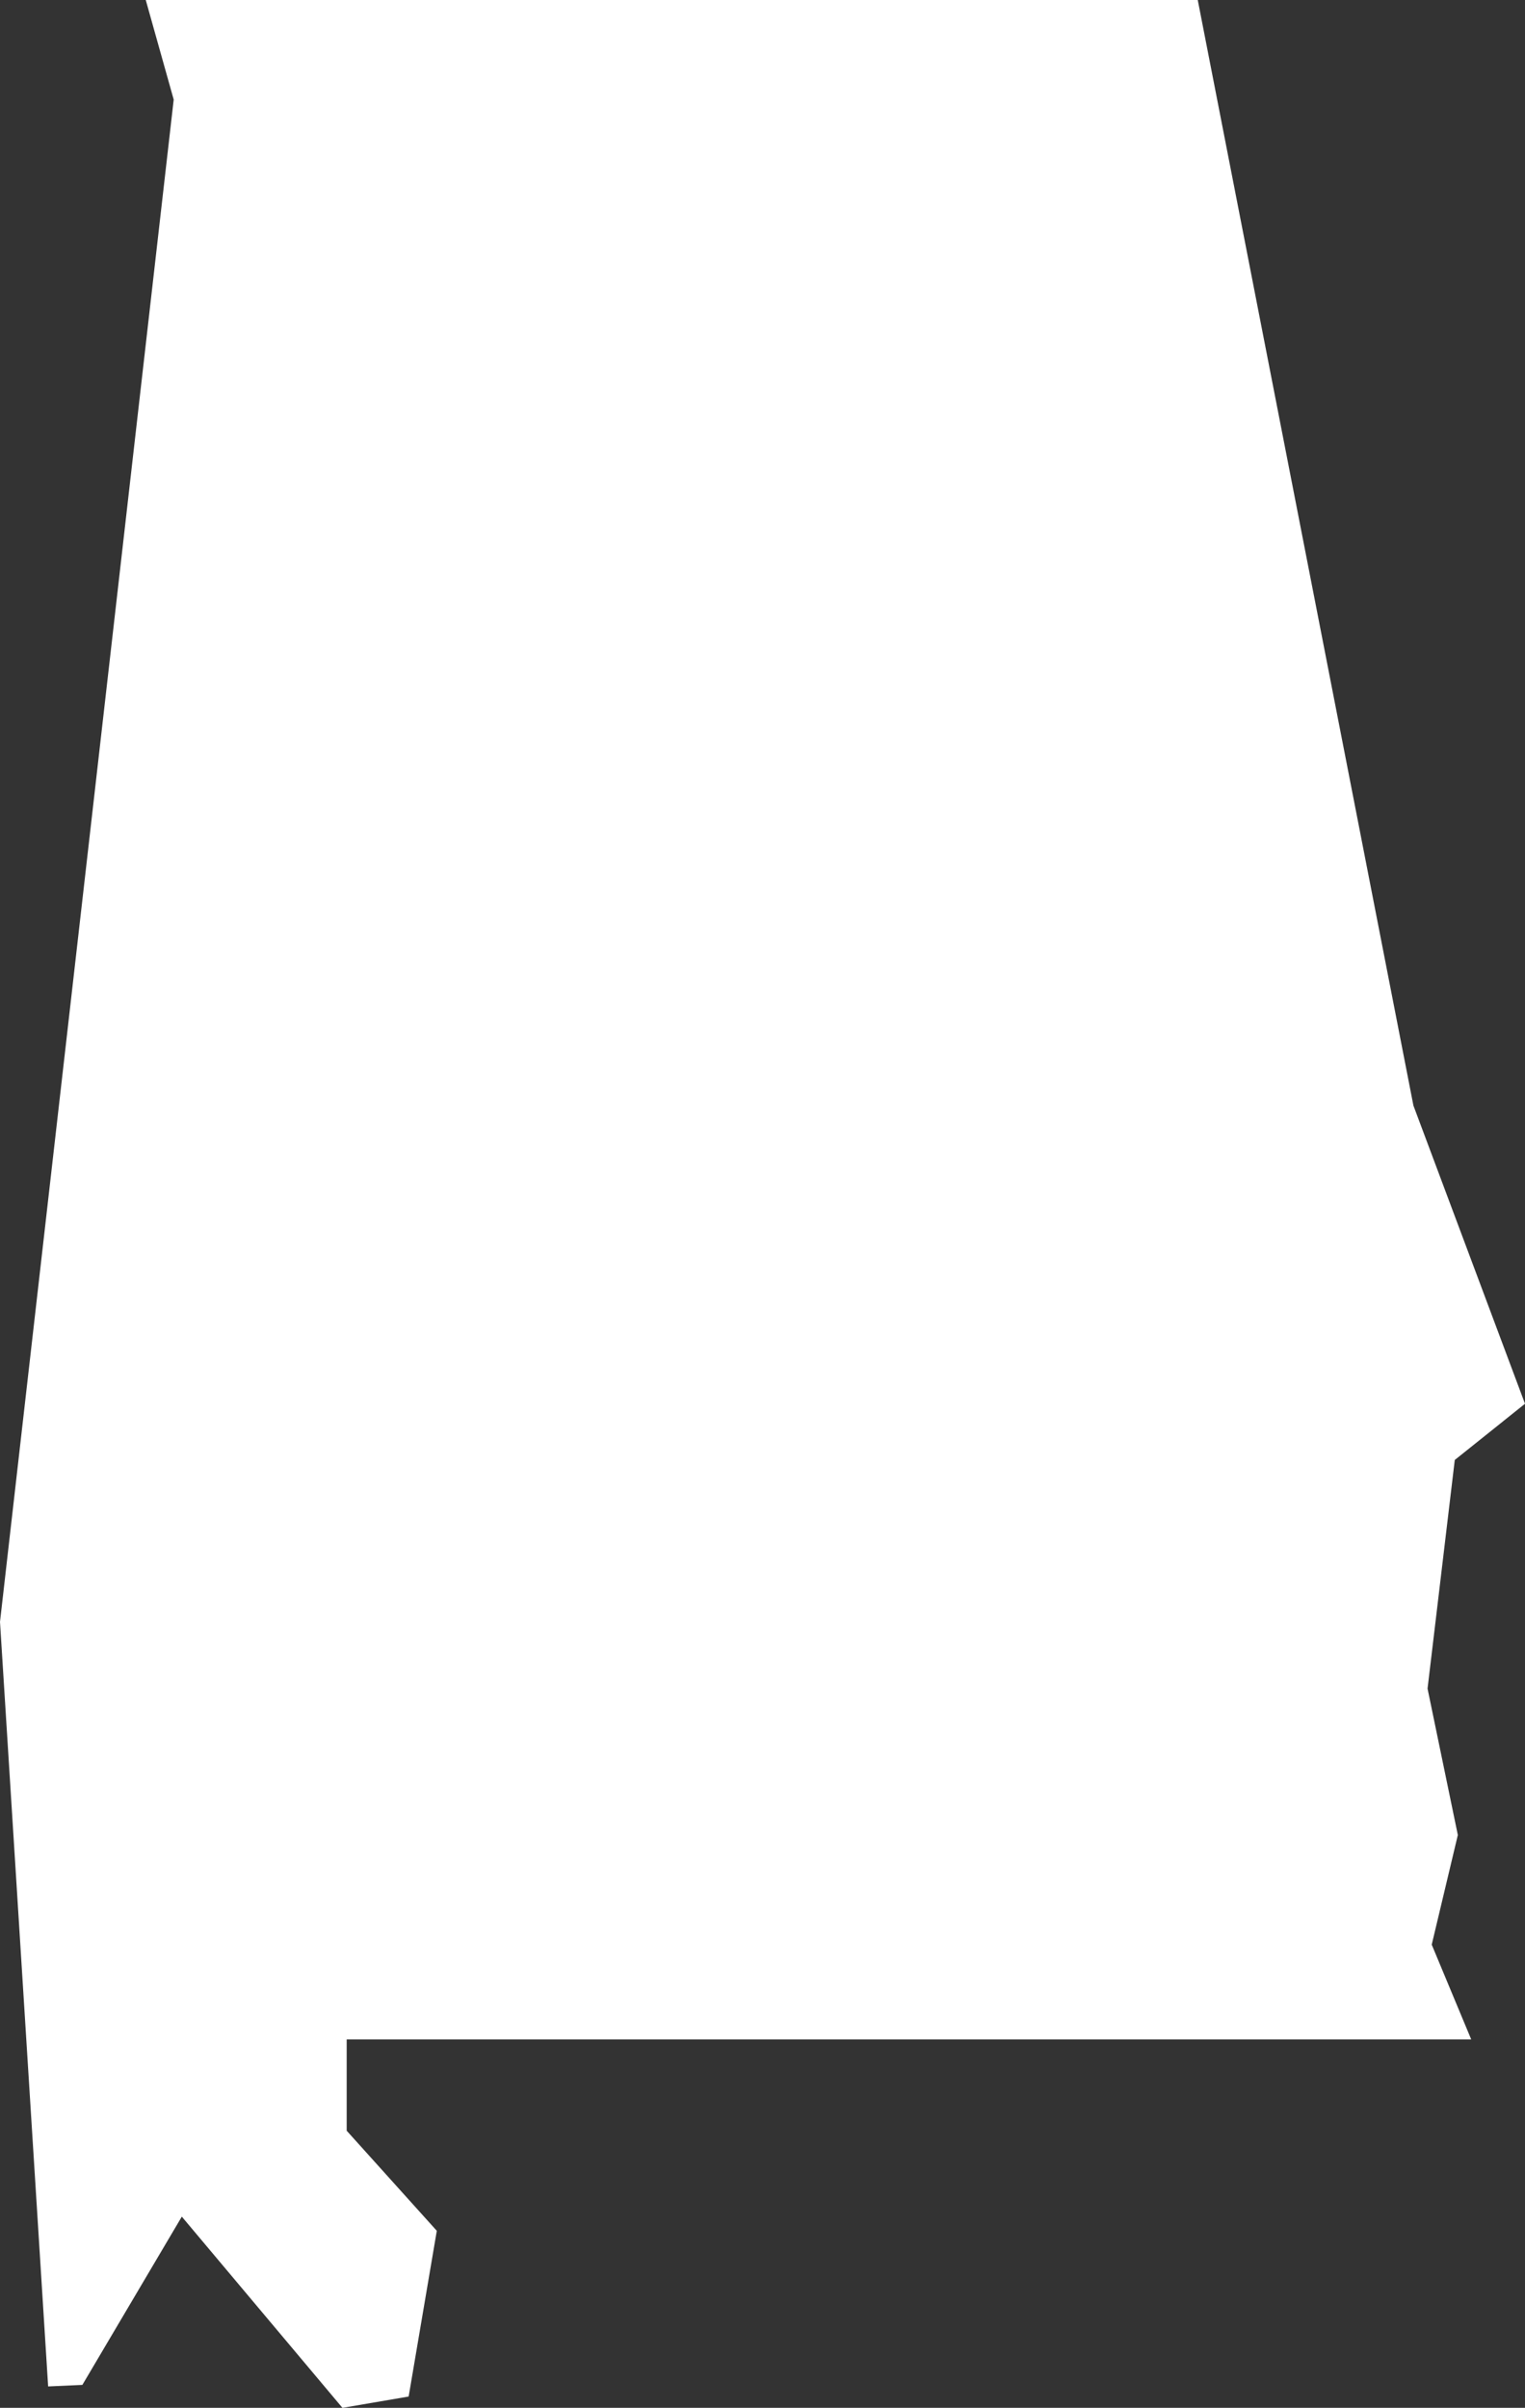 <svg xmlns="http://www.w3.org/2000/svg" viewBox="0 0 299.03 472.2"><rect x="0" y="0" width="299.03" height="472.2" fill="#333333" stroke="none"/><defs><style>.cls-1{fill:#fff;}</style></defs><g id="Layer_2" data-name="Layer 2"><g id="Ebene_3" data-name="Ebene 3"><polygon class="cls-1" points="85.65 437.48 67.98 417.85 67.98 399.94 288.48 399.94 280.74 381.36 285.86 359.86 279.92 331.15 285.26 286.31 299.03 275.29 277.15 216.81 277.07 216.4 234.86 0 28.58 0 34.06 19.53 33.95 20.5 0 318.06 9.44 468 16.15 467.7 35.65 434.7 67.15 472.2 80.13 469.98 85.65 437.48"/></g></g></svg>